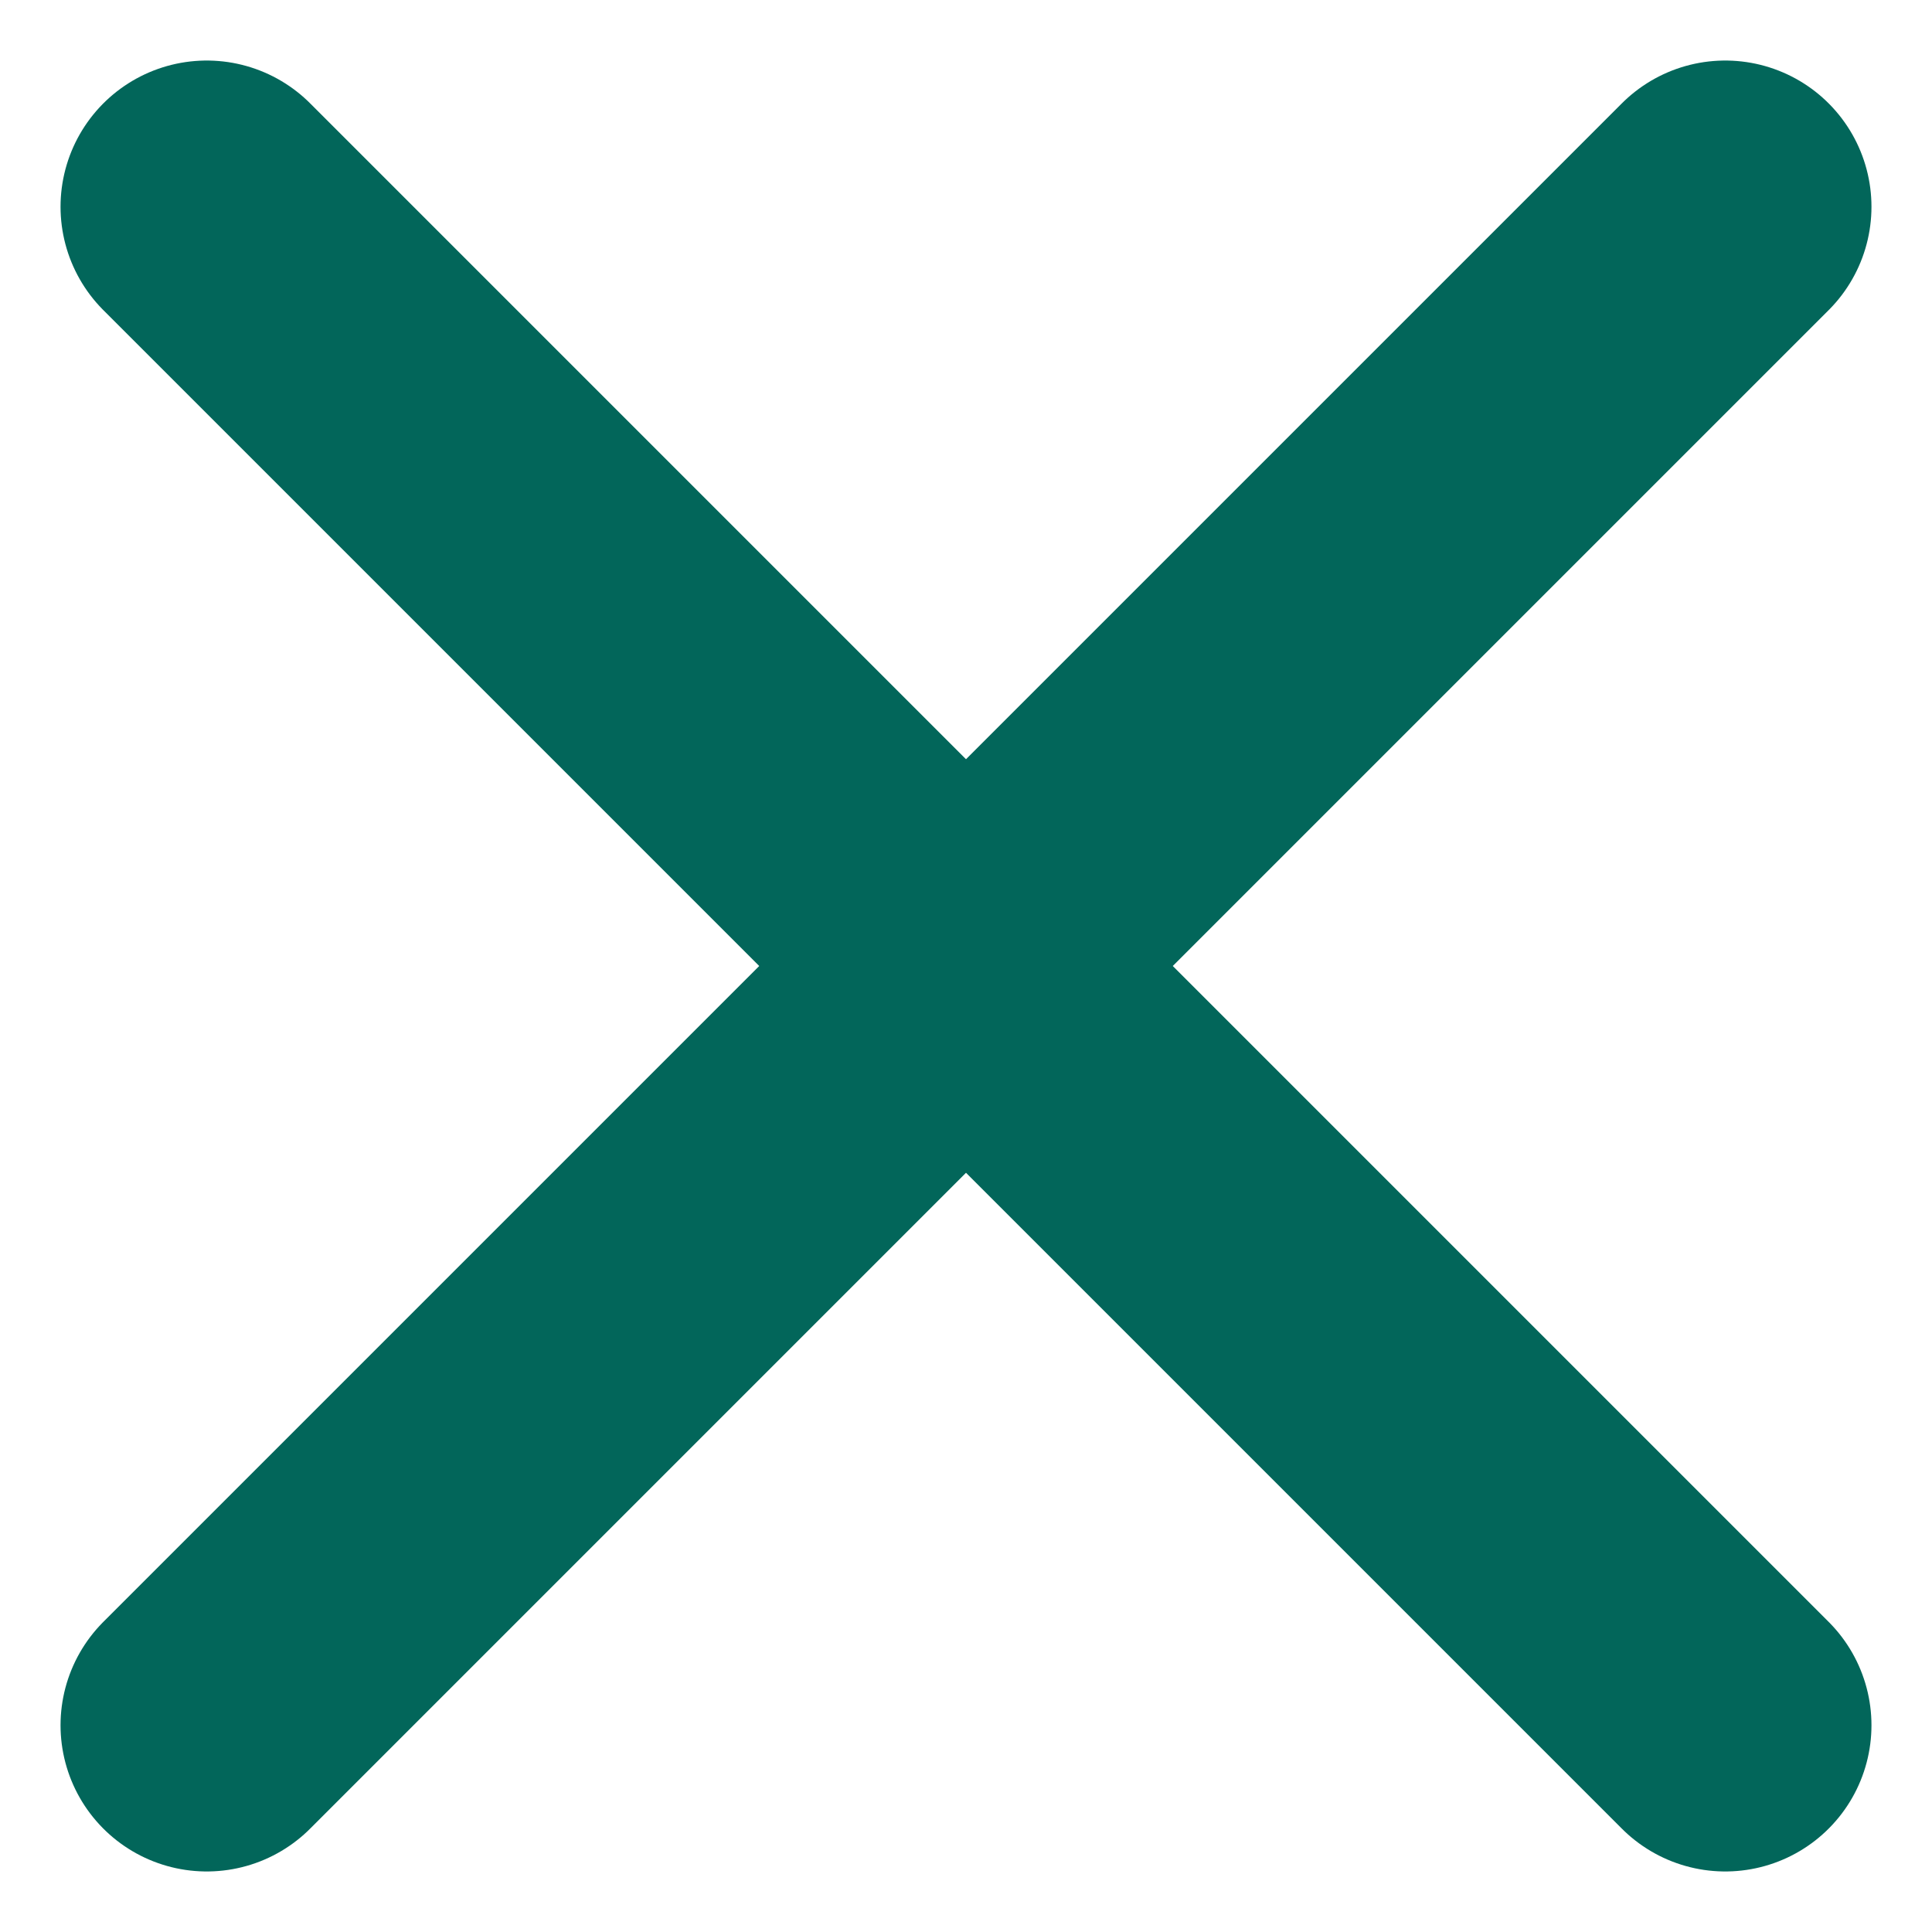 <svg xmlns="http://www.w3.org/2000/svg" width="13.213" height="13.213" viewBox="0 0 13.213 13.213"><path d="M23.885,23.885l-4.868-4.868L13.5,13.5m10.385,0L13.5,23.885" transform="translate(-12.086 -12.086)" fill="none" stroke="#02665a" stroke-linecap="round" stroke-width="2"/></svg>